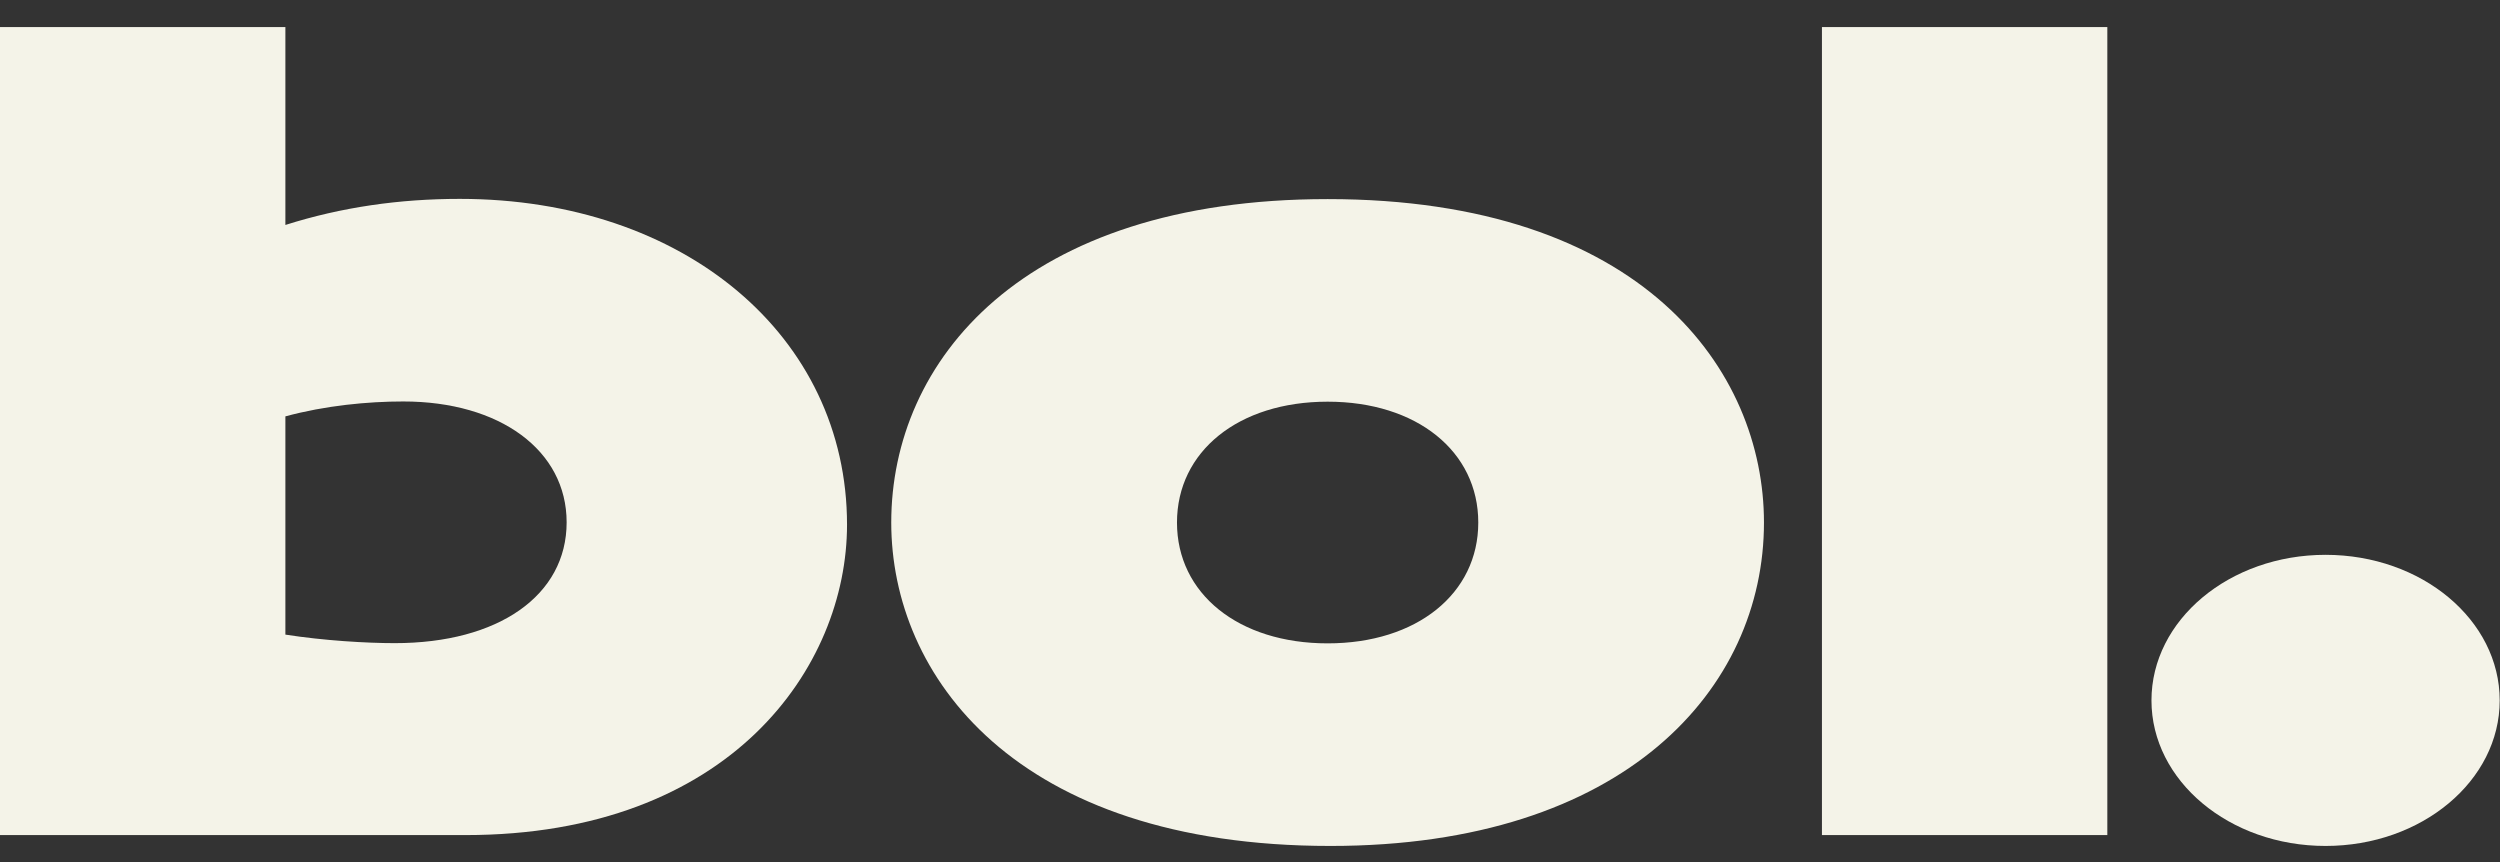 <svg width="58" height="20" viewBox="0 0 58 20" fill="none" xmlns="http://www.w3.org/2000/svg">
<rect x="0" y="0" width="58" height="20" fill="#333333" stroke="none"/>
<g clip-path="url(#clip0_1902_13761)">
<g clip-path="url(#clip1_1902_13761)">
<path d="M30.801 14.926C32.871 14.926 34.296 13.772 34.296 12.123C34.296 10.473 32.871 9.319 30.801 9.319C28.731 9.319 27.306 10.473 27.306 12.123C27.306 13.772 28.731 14.926 30.801 14.926ZM30.801 4.619C38.125 4.619 40.924 8.604 40.924 12.123C40.924 15.971 37.702 19.626 30.866 19.626C23.542 19.626 20.677 15.668 20.677 12.123C20.677 8.384 23.705 4.619 30.801 4.619Z" fill="#F4F3E8"/>
<path d="M42.269 0.628H48.89V19.374H42.269V0.628Z" fill="#F4F3E8"/>
<path d="M57.993 16.25C57.993 14.384 56.184 12.872 53.953 12.872C51.722 12.872 49.914 14.384 49.914 16.25C49.914 18.114 51.722 19.626 53.953 19.626C56.184 19.626 57.993 18.114 57.993 16.25Z" fill="#F4F3E8"/>
<path d="M6.621 14.723C7.511 14.862 8.5 14.921 9.159 14.921C11.564 14.921 13.146 13.815 13.146 12.118C13.146 10.448 11.597 9.314 9.357 9.314C8.533 9.314 7.544 9.409 6.621 9.66V14.723ZM0 0.628H6.621V5.219C7.923 4.806 9.268 4.614 10.667 4.614C15.875 4.614 19.651 7.802 19.651 12.173C19.651 15.471 16.95 19.374 10.797 19.374H0V0.628Z" fill="#F4F3E8"/>
</g>
</g>
<defs>
<clipPath id="clip0_1902_13761">
<rect width="58" height="19.027" fill="white" transform="translate(0 0.628)"/>
</clipPath>
<clipPath id="clip1_1902_13761">
<rect width="58" height="19.027" fill="white" transform="translate(0 0.628)"/>
</clipPath>
</defs>
</svg>
